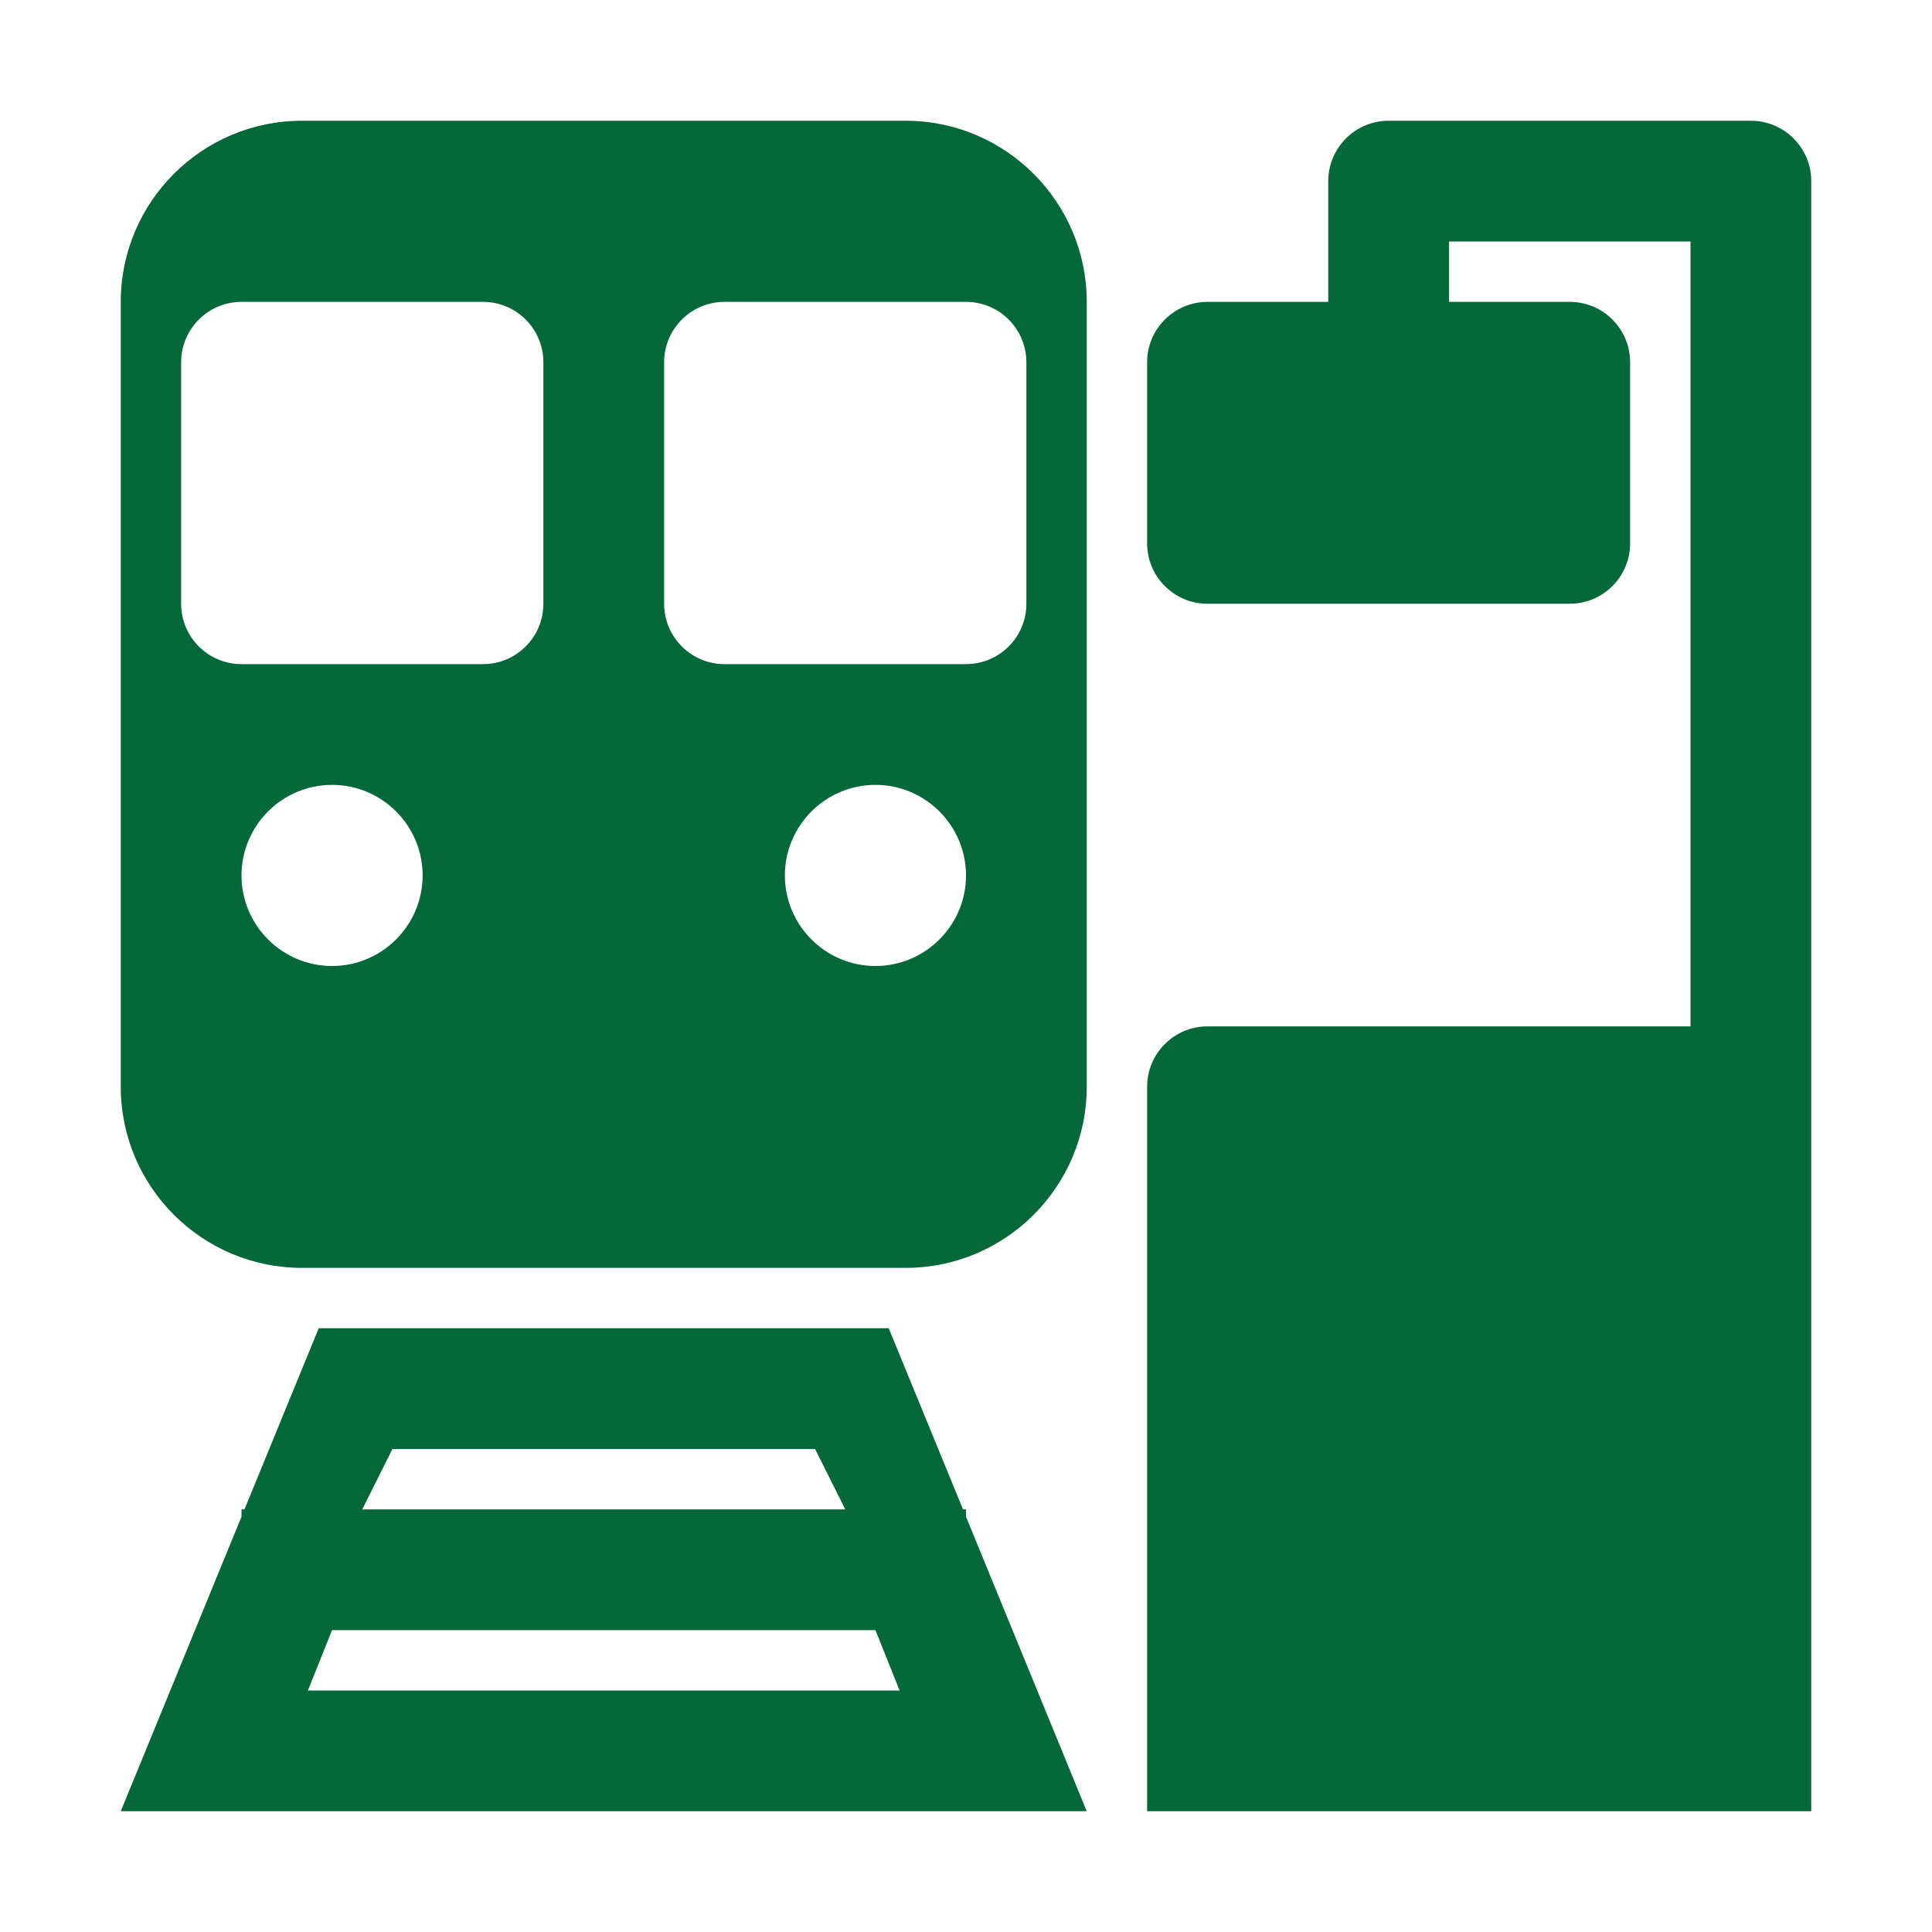 <svg width="24" height="24" viewBox="0 0 24 24" fill="none" xmlns="http://www.w3.org/2000/svg">
<path d="M21.75 1.5H17.25C16.836 1.5 16.5 1.836 16.5 2.25V3.75H15C14.586 3.75 14.25 4.086 14.25 4.5V6.75C14.25 7.164 14.586 7.5 15 7.5H19.5C19.914 7.5 20.25 7.164 20.25 6.75V4.5C20.25 4.086 19.914 3.75 19.5 3.75H18V3H21V12.75H15C14.586 12.75 14.25 13.086 14.25 13.5V22.5H22.5V2.25C22.5 1.836 22.164 1.5 21.75 1.5Z" fill="#056839"/>
<path d="M11.25 1.5H3.75C2.509 1.5 1.5 2.509 1.5 3.75V13.5C1.5 14.741 2.509 15.75 3.75 15.75H11.25C12.491 15.75 13.5 14.741 13.5 13.5V3.75C13.5 2.509 12.491 1.5 11.25 1.5ZM4.125 12C3.505 12 3 11.495 3 10.875C3 10.255 3.505 9.75 4.125 9.75C4.745 9.75 5.25 10.255 5.25 10.875C5.25 11.495 4.745 12 4.125 12ZM6.75 7.5C6.75 7.914 6.414 8.25 6 8.25H3C2.586 8.25 2.25 7.914 2.25 7.5V4.5C2.25 4.086 2.586 3.75 3 3.75H6C6.414 3.75 6.75 4.086 6.75 4.5V7.5ZM10.875 12C10.255 12 9.75 11.495 9.75 10.875C9.75 10.255 10.255 9.75 10.875 9.75C11.495 9.75 12 10.255 12 10.875C12 11.495 11.495 12 10.875 12ZM12.75 7.5C12.75 7.914 12.414 8.25 12 8.25H9C8.586 8.25 8.25 7.914 8.25 7.5V4.5C8.25 4.086 8.586 3.75 9 3.75H12C12.414 3.75 12.75 4.086 12.75 4.5V7.5Z" fill="#056839"/>
<path d="M13.5 22.5L12 18.841V18.75H11.963L11.04 16.5H10.5H4.5H3.959L3.037 18.75H3V18.841L1.5 22.5H13.5ZM3.825 21L4.125 20.25H10.875L11.175 21H3.825ZM4.875 18H10.125L10.5 18.75H4.5L4.875 18Z" fill="#056839"/>
</svg>
